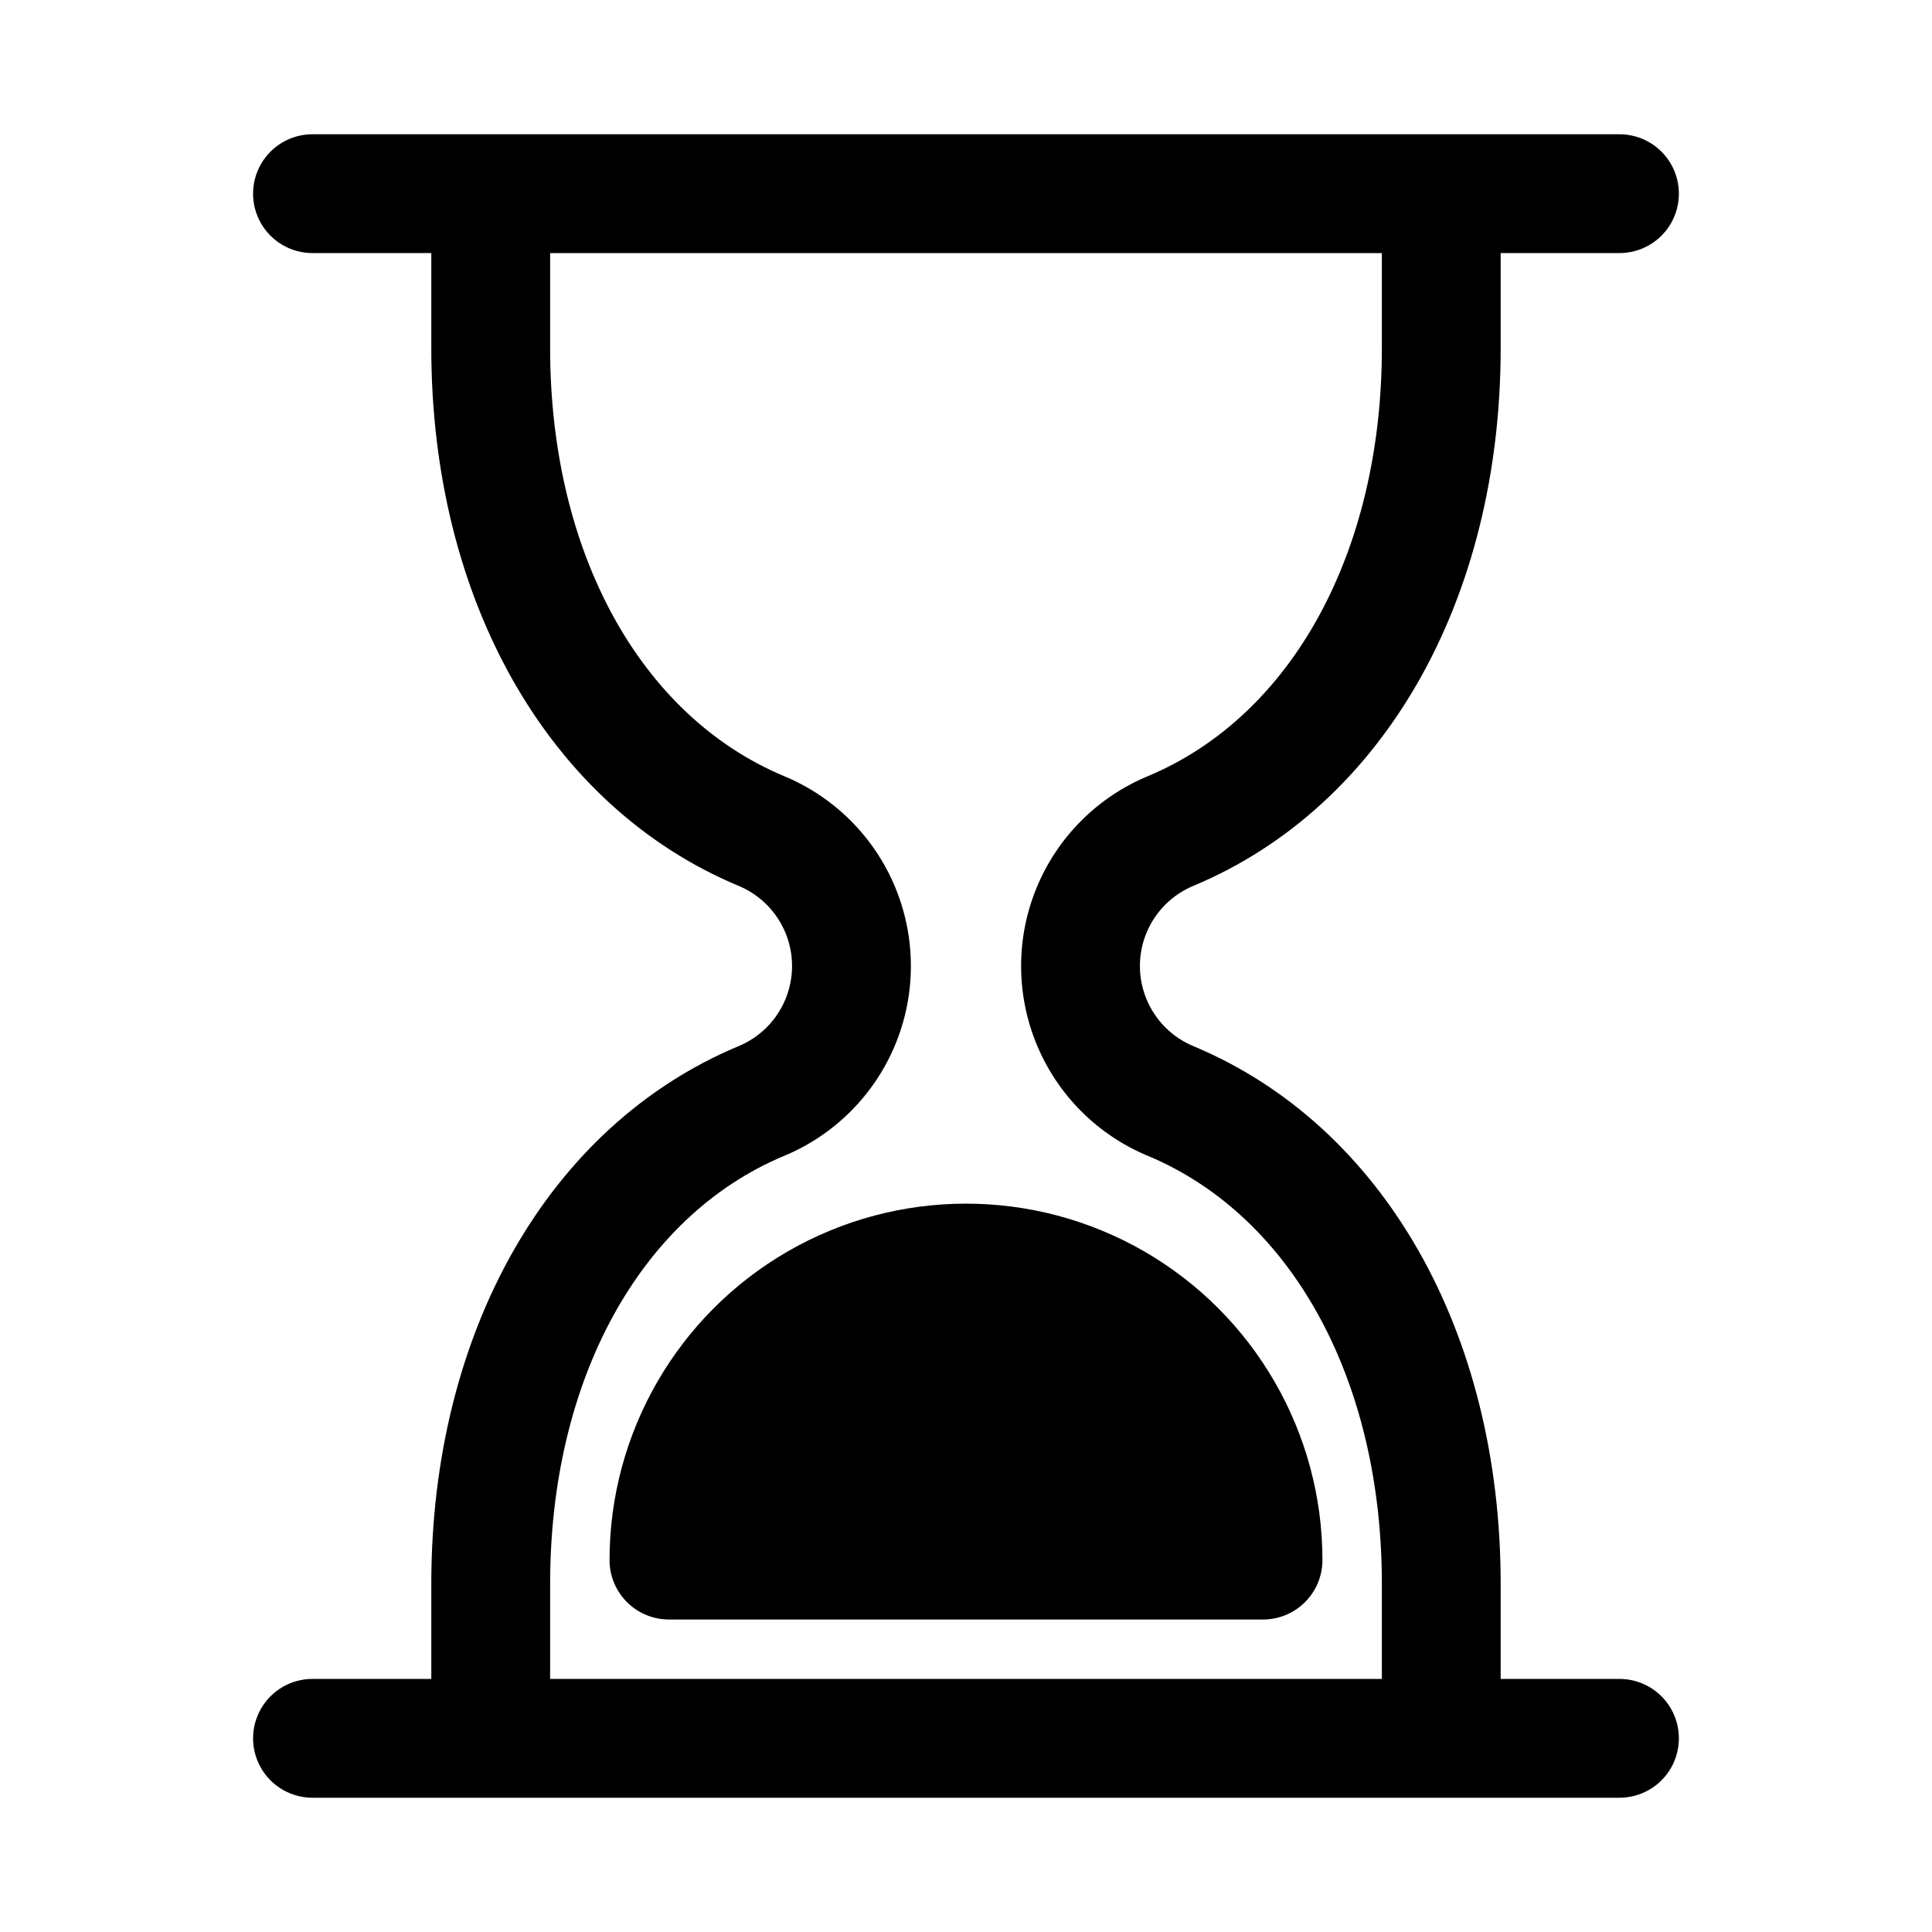 <?xml version="1.0" encoding="UTF-8"?>
<!-- Uploaded to: ICON Repo, www.svgrepo.com, Generator: ICON Repo Mixer Tools -->
<svg fill="#000000" width="800px" height="800px" version="1.1" viewBox="144 144 512 512" xmlns="http://www.w3.org/2000/svg">
 <path d="m573.18 588.93h-31.488v-25.184c0-66.82-31.117-121.39-81.227-142.42-5.695-2.305-10.234-6.793-12.602-12.465-2.367-5.672-2.367-12.051 0-17.723 2.367-5.672 6.906-10.16 12.602-12.465 50.105-21.031 81.227-75.598 81.227-142.42v-25.184h31.488c5.625 0 10.82-3 13.633-7.871 2.812-4.871 2.812-10.875 0-15.746s-8.008-7.871-13.633-7.871h-346.37c-5.625 0-10.82 3-13.633 7.871s-2.812 10.875 0 15.746c2.812 4.871 8.008 7.871 13.633 7.871h31.488v25.184c0 66.82 31.117 121.39 81.227 142.42 5.699 2.305 10.234 6.793 12.602 12.465 2.367 5.672 2.367 12.055 0 17.723-2.367 5.672-6.902 10.16-12.602 12.465-50.105 21.031-81.227 75.598-81.227 142.42v25.184h-31.488c-5.625 0-10.82 3.004-13.633 7.875-2.812 4.871-2.812 10.871 0 15.742 2.812 4.871 8.008 7.871 13.633 7.871h346.37c5.625 0 10.82-3 13.633-7.871 2.812-4.871 2.812-10.871 0-15.742-2.812-4.871-8.008-7.875-13.633-7.875zm-283.39 0v-25.184c0-53.906 23.723-97.355 61.914-113.39h0.004c13.367-5.519 23.992-16.129 29.531-29.488 5.539-13.359 5.539-28.371 0-41.73-5.539-13.359-16.164-23.969-29.531-29.488-38.191-16.035-61.918-59.484-61.918-113.39v-25.184h220.42v25.184c0 53.906-23.723 97.355-61.914 113.39-13.371 5.519-23.992 16.129-29.535 29.488-5.539 13.359-5.539 28.371 0 41.73 5.543 13.359 16.164 23.969 29.535 29.488 38.191 16.035 61.914 59.484 61.914 113.39v25.184zm204.67-31.488c0 4.176-1.656 8.18-4.609 11.133-2.953 2.953-6.957 4.613-11.133 4.613h-157.44c-4.176 0-8.18-1.66-11.133-4.613-2.953-2.953-4.609-6.957-4.609-11.133 0-33.746 18.004-64.934 47.23-81.809 29.227-16.871 65.238-16.871 94.465 0 29.227 16.875 47.23 48.062 47.23 81.809z"/>
</svg>